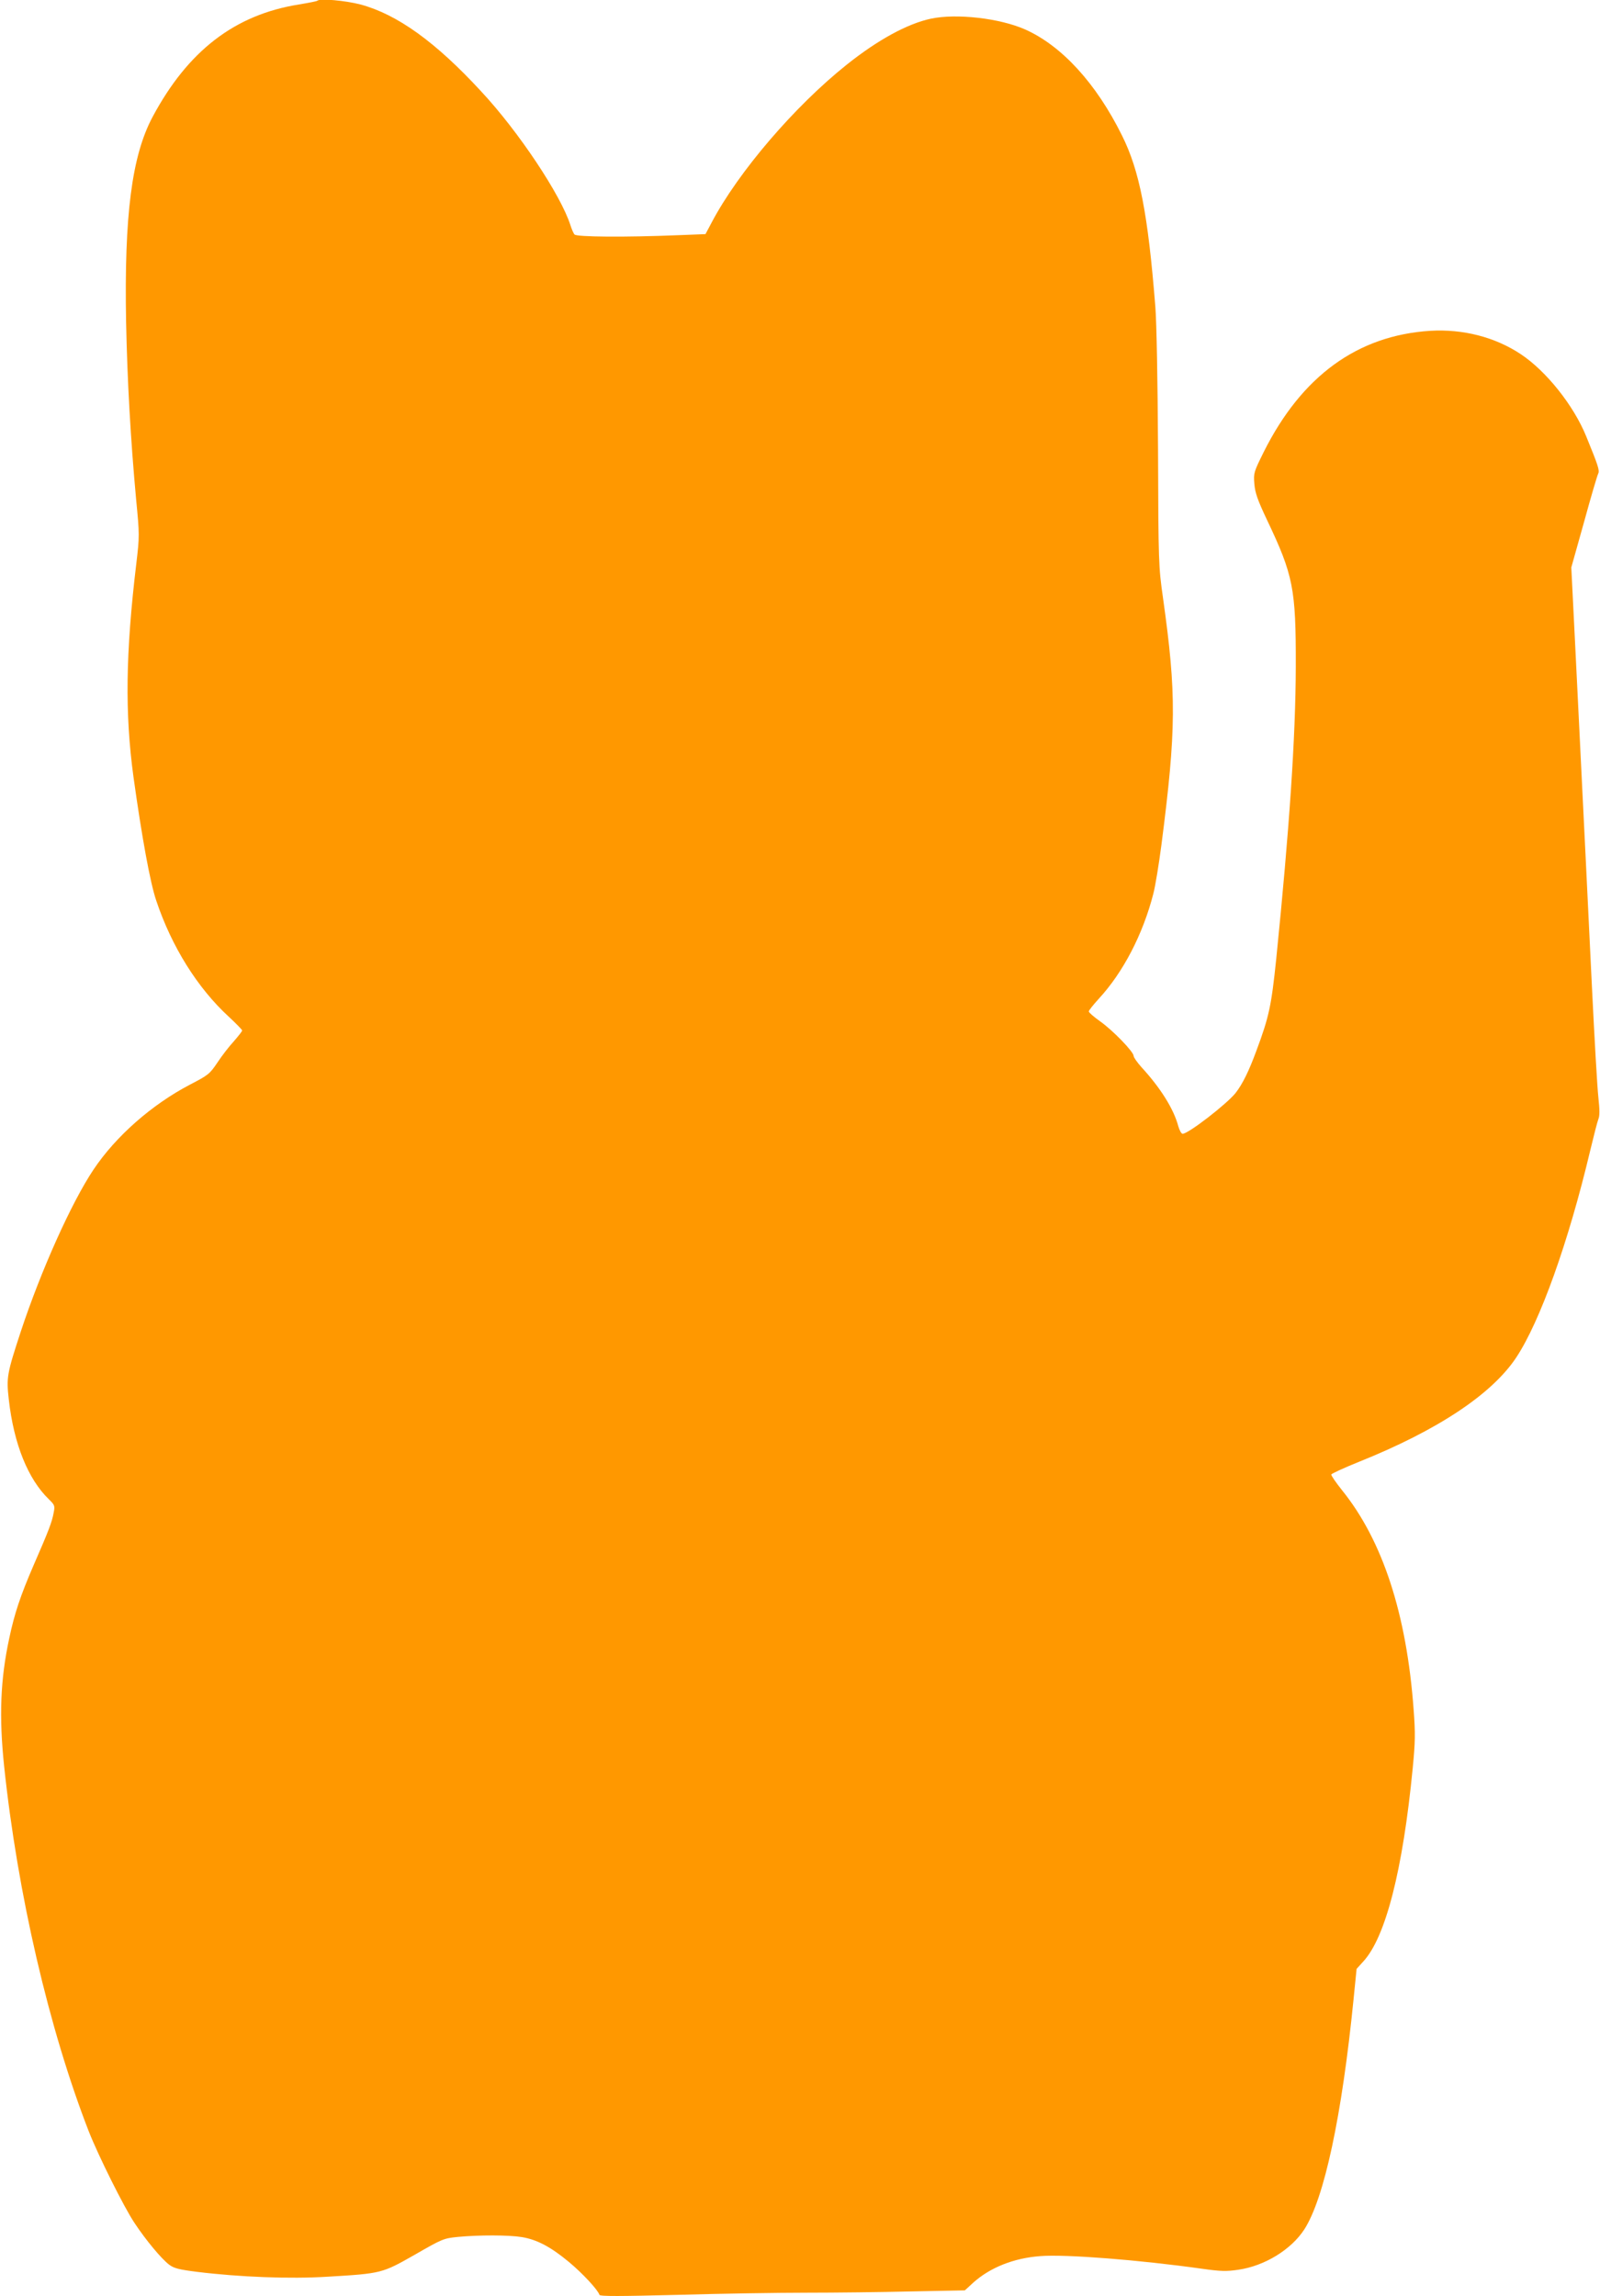 <?xml version="1.0" standalone="no"?>
<!DOCTYPE svg PUBLIC "-//W3C//DTD SVG 20010904//EN"
 "http://www.w3.org/TR/2001/REC-SVG-20010904/DTD/svg10.dtd">
<svg version="1.0" xmlns="http://www.w3.org/2000/svg"
 width="892pt" height="1280pt" viewBox="0 0 892 1280"
 preserveAspectRatio="xMidYMid meet">
<g transform="translate(0,1280) scale(0.1,-0.1)"
fill="#ff9800" stroke="none">
<path d="M1769 12796 c-2 -3 -49 -12 -103 -21 -357 -57 -618 -258 -815 -626
-116 -217 -159 -548 -148 -1144 7 -335 25 -653 56 -990 19 -195 19 -204 1
-356 -60 -500 -64 -837 -16 -1189 47 -337 93 -590 127 -690 86 -257 230 -487
404 -647 41 -38 75 -73 75 -77 0 -5 -21 -31 -46 -60 -26 -28 -67 -81 -92 -119
-43 -64 -51 -70 -153 -123 -212 -111 -413 -287 -538 -474 -123 -184 -293 -563
-405 -902 -77 -235 -81 -255 -67 -379 28 -248 107 -444 224 -557 32 -31 34
-36 26 -75 -9 -50 -26 -96 -113 -295 -72 -167 -105 -265 -134 -402 -50 -231
-58 -437 -29 -715 75 -712 250 -1465 472 -2036 54 -137 196 -422 254 -509 64
-97 151 -201 193 -233 27 -21 55 -28 158 -41 236 -29 517 -40 725 -27 303 18
305 19 488 123 153 88 160 91 240 99 118 11 282 11 356 -1 85 -14 162 -55 263
-139 76 -63 161 -155 170 -183 3 -9 118 -8 439 0 239 7 560 12 715 12 154 0
416 3 582 7 l301 6 48 44 c93 83 224 136 373 147 140 11 551 -21 905 -71 100
-14 133 -15 199 -5 146 21 294 112 367 224 112 173 210 633 275 1283 l17 170
38 42 c124 135 220 510 275 1078 14 144 15 193 5 325 -39 534 -173 943 -399
1223 -35 44 -62 83 -60 88 2 5 71 37 153 70 439 176 742 377 878 582 133 201
291 642 412 1152 20 83 40 162 46 177 8 18 7 54 0 120 -6 51 -22 329 -36 618
-14 289 -30 613 -35 720 -5 107 -14 290 -20 405 -6 116 -21 436 -35 711 l-25
501 71 253 c38 139 74 261 79 270 9 17 -1 47 -67 208 -70 172 -223 364 -365
458 -143 95 -322 141 -505 130 -405 -26 -716 -252 -928 -676 -55 -111 -57
-117 -52 -177 4 -50 18 -90 70 -200 147 -309 162 -383 161 -818 -1 -397 -36
-908 -109 -1630 -27 -261 -40 -323 -111 -513 -42 -114 -77 -185 -116 -235 -50
-62 -263 -227 -295 -227 -7 0 -17 19 -24 42 -25 96 -100 215 -206 330 -23 26
-43 54 -43 62 0 23 -115 142 -187 193 -35 25 -63 49 -63 55 0 6 25 37 55 70
136 147 247 360 305 587 11 42 31 165 45 272 83 644 84 840 9 1374 -25 176
-26 195 -28 830 -2 380 -8 710 -15 795 -41 518 -88 759 -186 955 -144 291
-336 500 -540 591 -143 63 -383 90 -525 60 -131 -28 -296 -118 -469 -256 -290
-231 -605 -598 -754 -881 l-34 -64 -154 -6 c-292 -12 -566 -10 -576 4 -6 6
-16 30 -23 52 -53 167 -289 522 -497 745 -255 277 -469 430 -673 485 -84 22
-227 35 -241 21z"/>
</g>
</svg>
